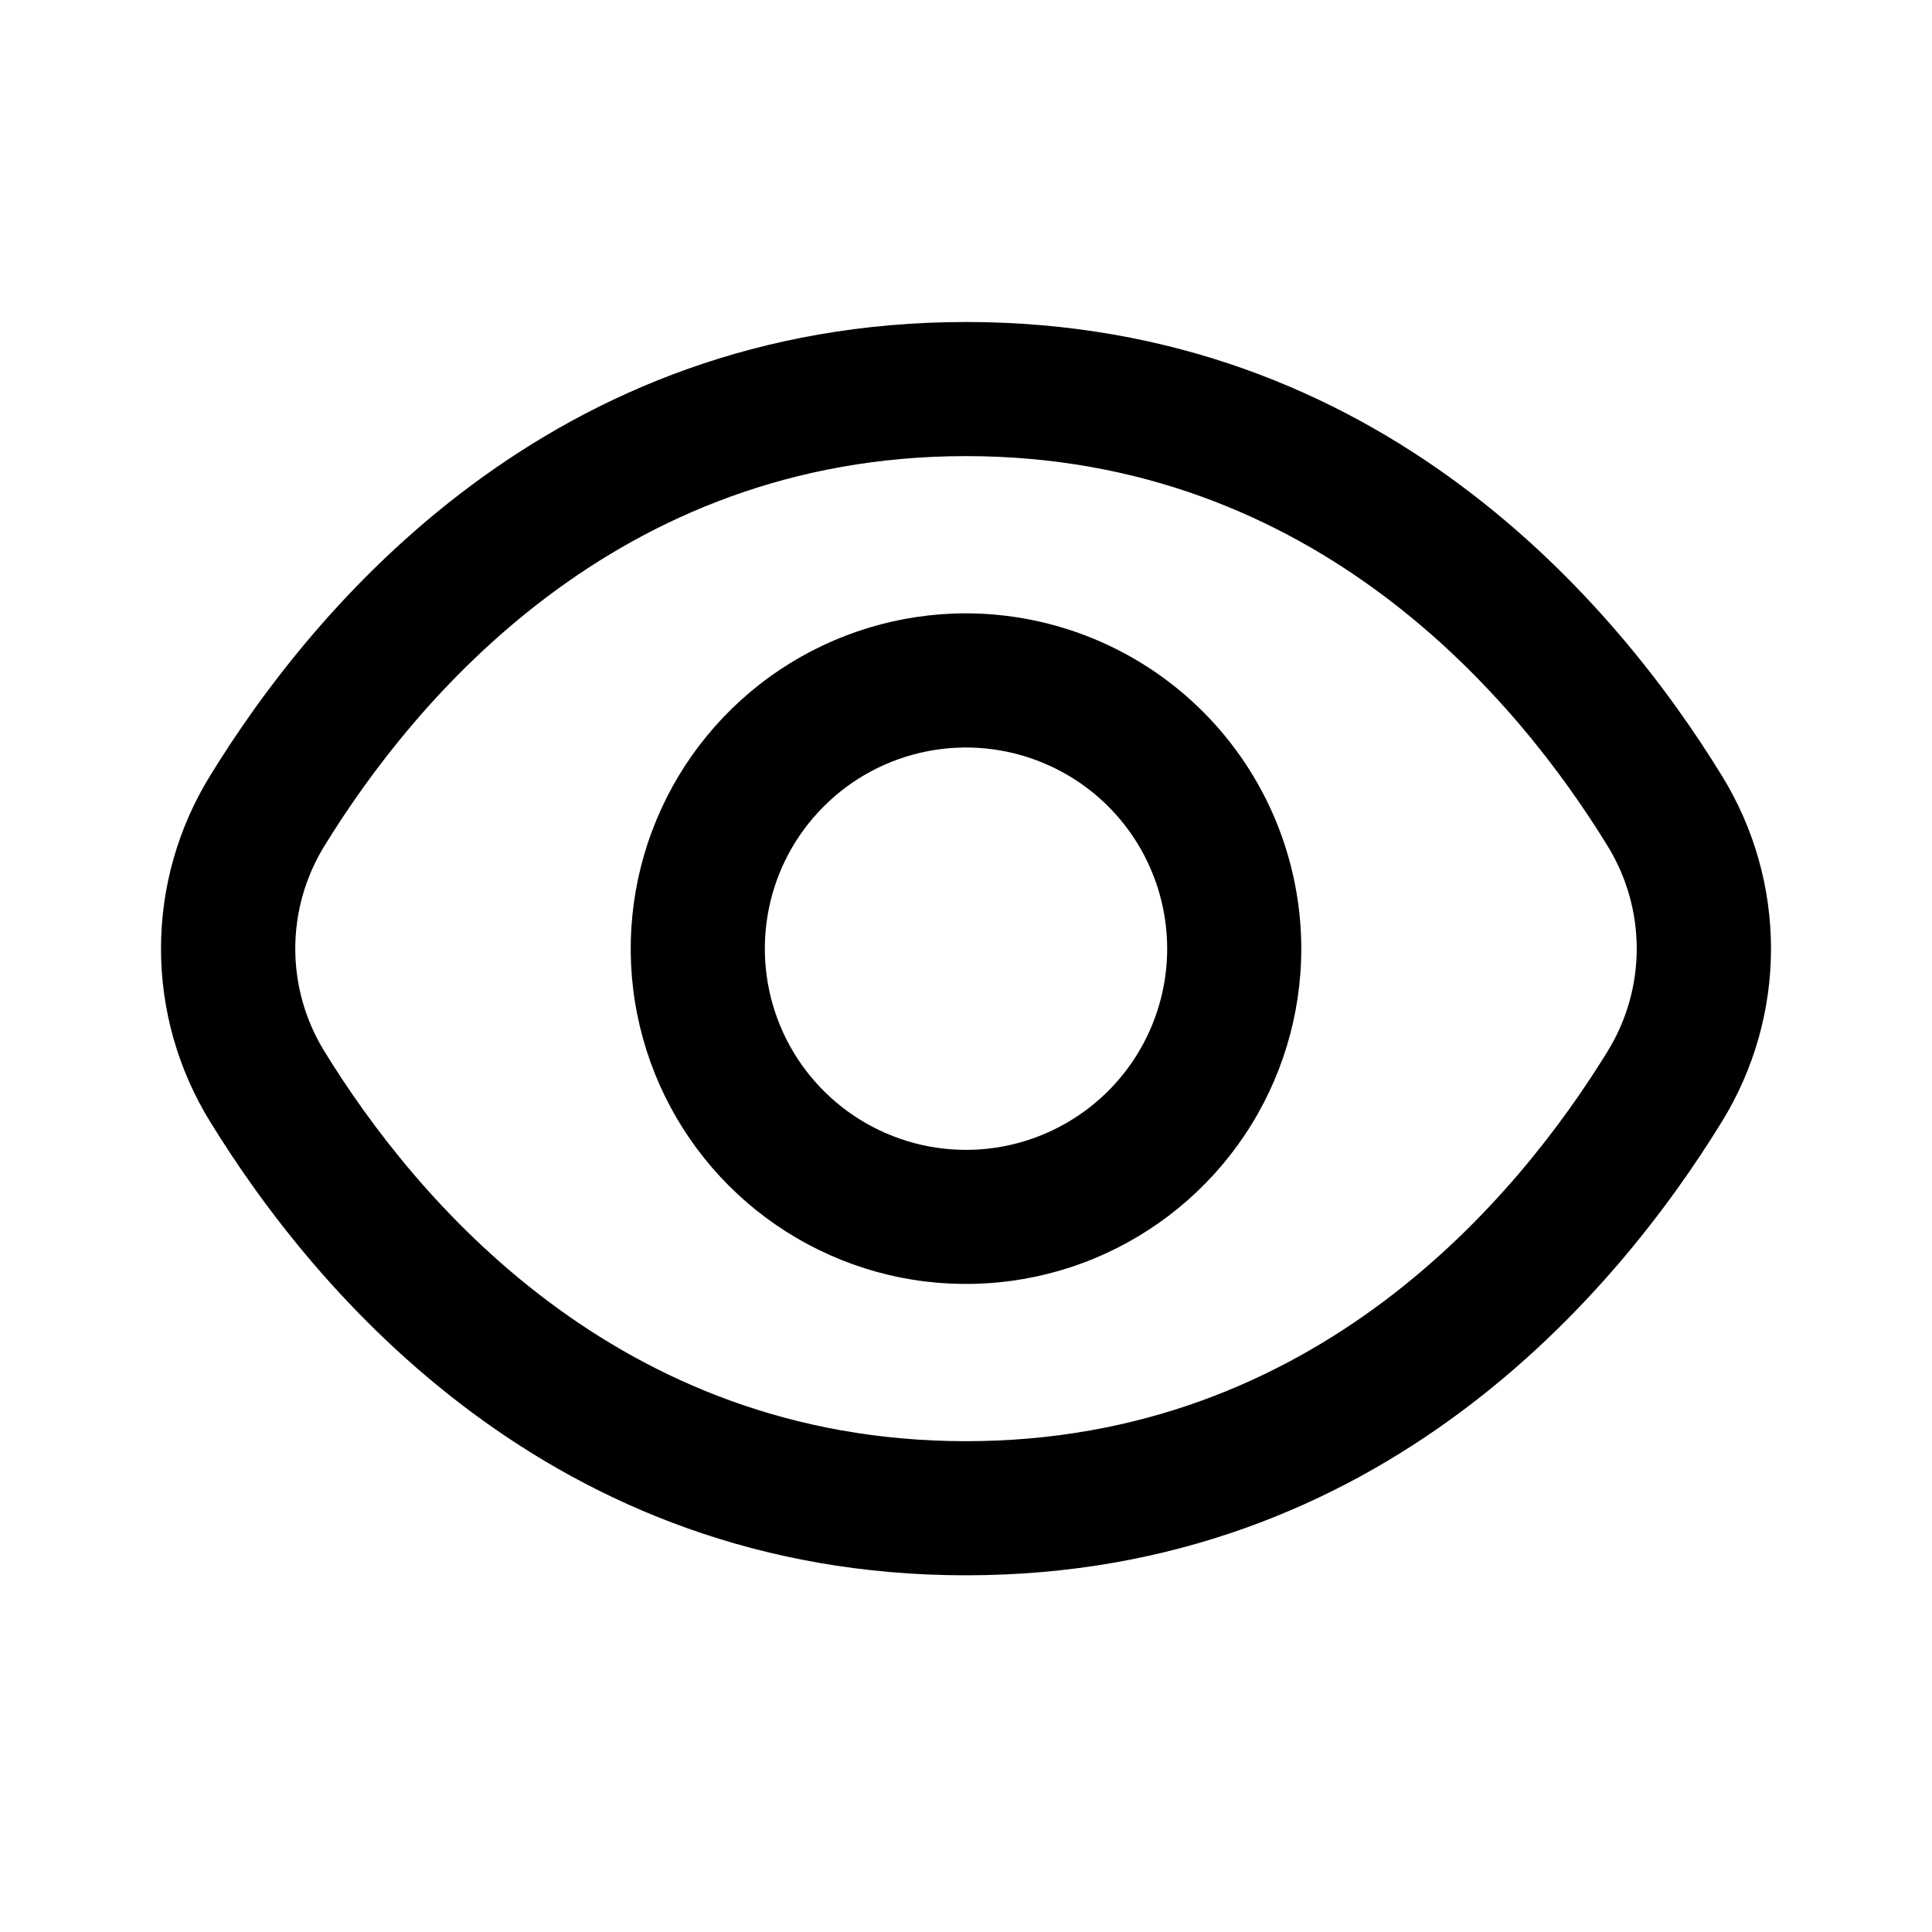 <svg width="24" height="24" viewBox="0 0 24 24" fill="none" xmlns="http://www.w3.org/2000/svg">
<path fill-rule="evenodd" clip-rule="evenodd" d="M12 4C17.158 4 20.097 7.53 21.389 9.635C21.788 10.281 22 11.025 22 11.785C22 12.544 21.788 13.289 21.389 13.935C20.097 16.039 17.158 19.569 12 19.569C6.842 19.569 3.903 16.039 2.611 13.935C2.212 13.289 2 12.544 2 11.785C2 11.025 2.212 10.281 2.611 9.635C3.903 7.53 6.842 4 12 4ZM12 17.903C16.348 17.903 18.859 14.867 19.969 13.062C20.206 12.678 20.332 12.236 20.332 11.785C20.332 11.333 20.206 10.891 19.969 10.507C18.859 8.699 16.348 5.666 12 5.666C7.652 5.666 5.141 8.702 4.031 10.507C3.794 10.891 3.668 11.333 3.668 11.785C3.668 12.236 3.794 12.678 4.031 13.062C5.141 14.867 7.652 17.903 12 17.903ZM9.686 8.321C10.371 7.864 11.176 7.619 12 7.619C13.104 7.621 14.163 8.06 14.944 8.841C15.725 9.622 16.164 10.68 16.165 11.785C16.165 12.608 15.921 13.414 15.463 14.099C15.005 14.784 14.355 15.317 13.594 15.633C12.833 15.948 11.995 16.03 11.187 15.87C10.38 15.709 9.637 15.312 9.055 14.73C8.472 14.147 8.076 13.405 7.915 12.597C7.754 11.789 7.837 10.952 8.152 10.191C8.467 9.43 9.001 8.779 9.686 8.321ZM10.612 13.863C11.023 14.137 11.506 14.284 12 14.284C12.663 14.284 13.298 14.02 13.767 13.552C14.236 13.083 14.499 12.447 14.499 11.785C14.499 11.29 14.352 10.807 14.078 10.396C13.803 9.985 13.413 9.665 12.956 9.476C12.5 9.287 11.997 9.237 11.512 9.334C11.028 9.43 10.582 9.668 10.233 10.018C9.883 10.367 9.645 10.812 9.549 11.297C9.453 11.782 9.502 12.284 9.691 12.741C9.88 13.198 10.201 13.588 10.612 13.863Z" fill="black"/>
</svg>
